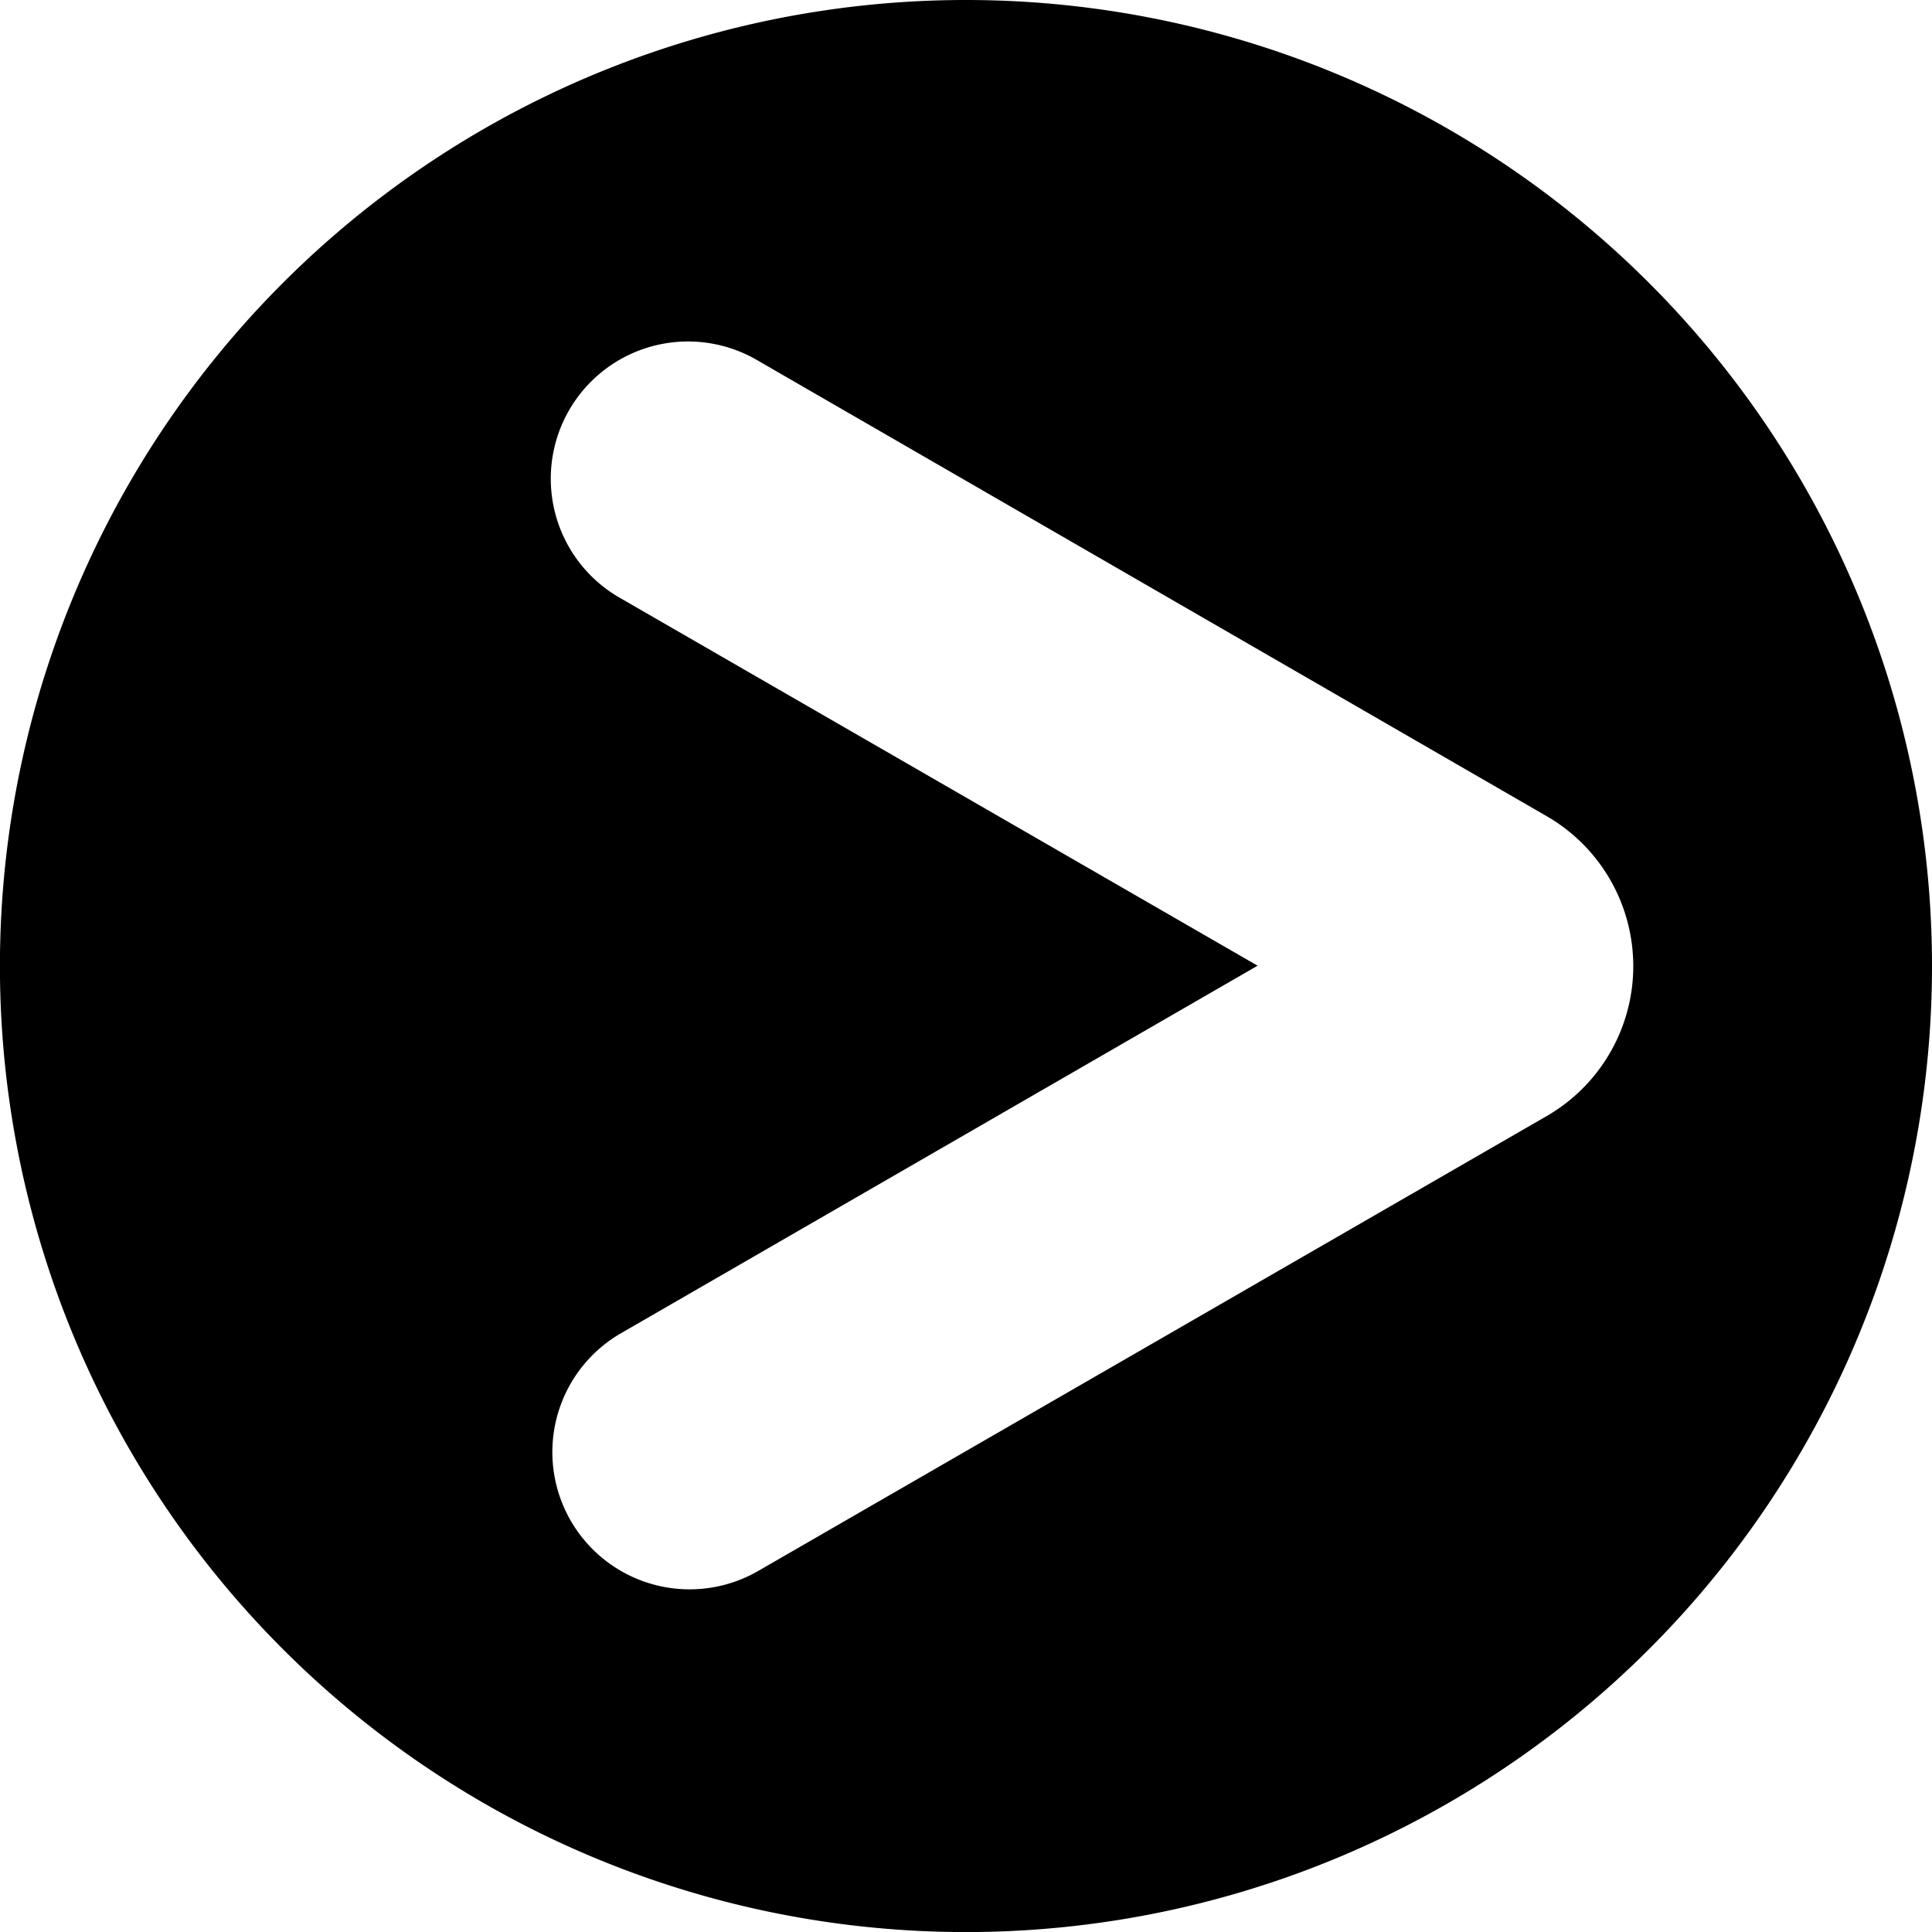 <svg id="Layer_1" data-name="Layer 1" xmlns="http://www.w3.org/2000/svg" viewBox="0 0 28.155 28.155">
  <title>fef64bc4-9fb9-4a0f-a91b-32d9b9554ac0</title>
  <path d="M14.078,0A14.078,14.078,0,1,0,28.155,14.078,14.078,14.078,0,0,0,14.078,0Zm8.466,16.262L11.038,22.9a2,2,0,0,1-2-3.464l9.289-5.363L9.038,8.715a2,2,0,1,1,2-3.464l11.5,6.642A2.523,2.523,0,0,1,22.544,16.262Z"/>
</svg>
